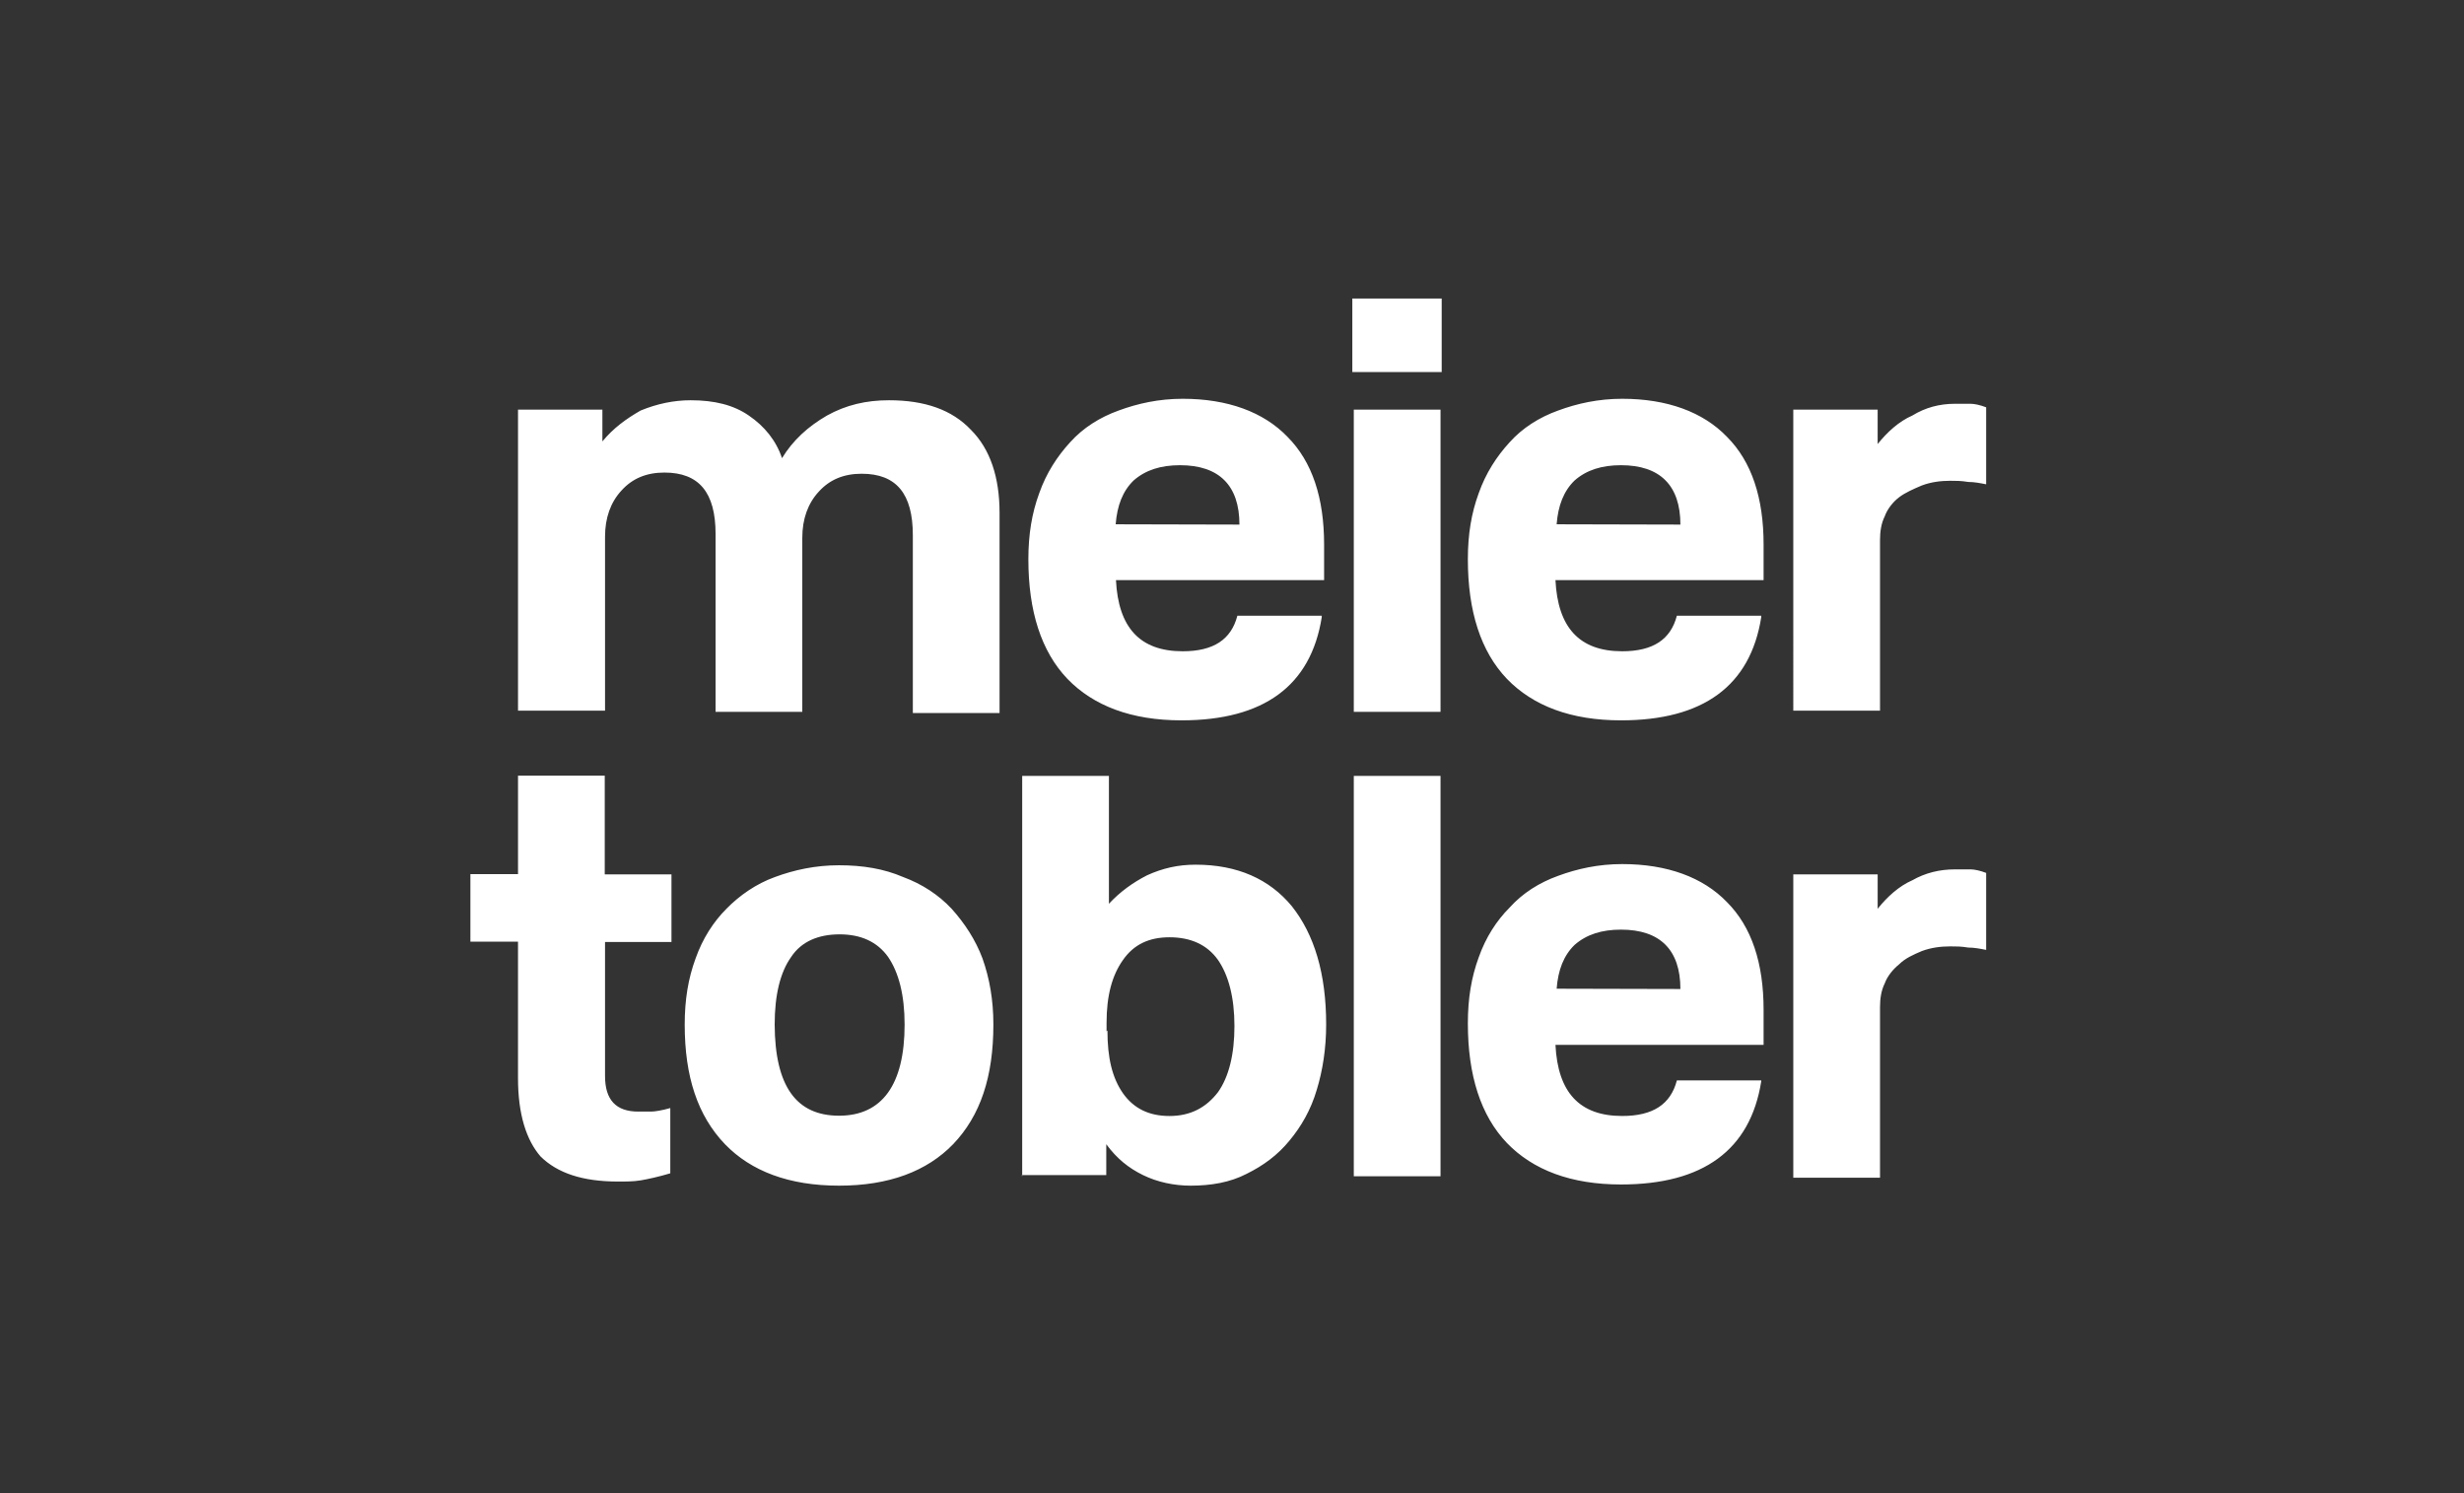 <?xml version="1.0" encoding="utf-8"?>
<!-- Generator: Adobe Illustrator 28.0.0, SVG Export Plug-In . SVG Version: 6.00 Build 0)  -->
<svg version="1.1" xmlns="http://www.w3.org/2000/svg" xmlns:xlink="http://www.w3.org/1999/xlink" x="0px" y="0px"
	 viewBox="0 0 330 200" enable-background="new 0 0 330 200" xml:space="preserve">
<rect x="0" y="0" width="330" height="200" fill="#333333" stroke="none"/>
<g id="Layer_4" display="none">
	<rect display="inline" fill="#DCDCF4" width="330" height="200"/>
</g>
<g id="Layer_2">
	<path fill="#FFFFFF" d="M69.378,126.135H63v-9.055h6.378V103.89h11.615v13.229h8.937v9.055h-8.898v17.953
		c0,3.189,1.457,4.764,4.449,4.764h1.732c0.472,0,1.457-0.157,2.559-0.472v8.741c-1.575,0.472-3.032,0.787-3.977,0.945
		c-0.945,0.157-1.929,0.157-3.032,0.157c-4.764,0-8.111-1.142-10.355-3.347c-1.929-2.205-3.032-5.709-3.032-10.473V126.135
		L69.378,126.135z M92.489,53.612c3.189,0,5.748,0.63,7.796,2.047c2.087,1.417,3.662,3.347,4.449,5.709
		c1.457-2.402,3.504-4.252,6.024-5.709c2.559-1.417,5.236-2.047,8.307-2.047c4.764,0,8.426,1.26,10.985,3.977
		c2.559,2.559,3.819,6.339,3.819,11.103v26.812h-11.615v-23.82c0-5.551-2.205-8.229-6.851-8.229c-2.402,0-4.291,0.787-5.748,2.402
		c-1.457,1.575-2.205,3.662-2.205,6.181v23.308H95.836v-23.82c0-5.551-2.205-8.229-6.851-8.229c-2.402,0-4.292,0.787-5.748,2.402
		c-1.457,1.575-2.205,3.662-2.205,6.181v23.308H69.378V54.872h11.3v4.252c1.457-1.772,3.189-3.032,5.118-4.134
		C88.001,54.084,90.245,53.612,92.489,53.612L92.489,53.612z M112.372,158.813c-6.693,0-11.772-1.929-15.276-5.551
		c-3.662-3.819-5.394-9.055-5.394-16.024c0-3.347,0.472-6.181,1.457-8.859c0.945-2.677,2.402-4.921,4.134-6.654
		c1.732-1.772,3.977-3.347,6.496-4.252c2.559-0.945,5.394-1.575,8.583-1.575s6.024,0.472,8.583,1.575
		c2.559,0.945,4.764,2.402,6.496,4.252c1.732,1.929,3.189,4.134,4.134,6.654c0.945,2.677,1.457,5.551,1.457,8.859
		c0,6.969-1.732,12.205-5.394,16.024C124.144,156.884,119.065,158.813,112.372,158.813L112.372,158.813z M112.372,149.443
		c5.748,0,8.78-4.134,8.78-12.205c0-3.977-0.787-6.969-2.205-9.055c-1.457-2.047-3.662-3.032-6.496-3.032s-5.118,0.945-6.496,3.032
		c-1.457,2.047-2.205,5.079-2.205,9.055C103.789,145.466,106.624,149.443,112.372,149.443L112.372,149.443z M136.901,157.553
		v-53.624h11.615v17.127c1.457-1.575,3.189-2.835,5.118-3.819c2.087-0.945,4.134-1.417,6.496-1.417
		c5.591,0,9.882,1.929,12.875,5.551c3.032,3.819,4.606,9.055,4.606,15.867c0,3.189-0.472,6.181-1.26,8.741
		c-0.787,2.677-2.087,4.921-3.662,6.811c-1.575,1.929-3.504,3.347-5.748,4.449c-2.205,1.142-4.764,1.575-7.481,1.575
		c-2.205,0-4.449-0.472-6.378-1.417c-1.929-0.945-3.504-2.205-4.921-4.134v4.134h-11.3v0.118L136.901,157.553z M177.02,82.668
		c-1.457,9.213-7.796,13.819-18.78,13.819c-6.693,0-11.772-1.929-15.276-5.551c-3.504-3.662-5.236-9.055-5.236-16.024
		c0-3.347,0.472-6.181,1.457-8.859c0.945-2.677,2.402-4.921,4.134-6.811c1.732-1.929,3.977-3.347,6.496-4.252
		c2.559-0.945,5.394-1.575,8.583-1.575c6.024,0,10.827,1.772,14.016,5.079c3.347,3.347,4.921,8.229,4.921,14.449v4.764H149.46
		c0.315,6.339,3.189,9.528,8.937,9.528c4.134,0,6.496-1.575,7.323-4.764h11.3V82.668z M148.318,138.025
		c0,3.662,0.63,6.339,2.087,8.426c1.457,2.047,3.504,3.032,6.221,3.032c2.835,0,4.921-1.142,6.496-3.189
		c1.457-2.047,2.205-5.079,2.205-8.859c0-3.819-0.787-6.811-2.205-8.859c-1.457-2.047-3.662-3.032-6.496-3.032
		c-2.717,0-4.764,0.945-6.221,3.032c-1.457,2.047-2.205,4.764-2.205,8.426v1.142L148.318,138.025L148.318,138.025z M165.996,70.266
		c0-5.236-2.717-7.953-7.953-7.953c-2.559,0-4.606,0.63-6.221,2.047c-1.457,1.417-2.205,3.347-2.402,5.866L165.996,70.266
		L165.996,70.266z M181.115,39.989h11.969v9.843h-11.969V39.989z M181.312,54.872h11.615v40.474h-11.615
		C181.312,95.346,181.312,54.872,181.312,54.872z M181.312,103.929h11.615v53.624h-11.615V103.929z M235.881,82.668
		c-1.457,9.213-7.796,13.819-18.78,13.819c-6.693,0-11.772-1.929-15.276-5.551c-3.504-3.662-5.236-9.055-5.236-16.024
		c0-3.347,0.472-6.181,1.457-8.859c0.945-2.677,2.402-4.921,4.134-6.811c1.732-1.929,3.977-3.347,6.496-4.252
		c2.559-0.945,5.394-1.575,8.583-1.575c6.024,0,10.827,1.772,14.016,5.079c3.347,3.347,4.921,8.229,4.921,14.449v4.764h-27.875
		c0.315,6.339,3.189,9.528,8.937,9.528c4.134,0,6.496-1.575,7.323-4.764h11.3L235.881,82.668L235.881,82.668z M235.881,144.836
		c-1.457,9.213-7.796,13.819-18.78,13.819c-6.693,0-11.772-1.929-15.276-5.551c-3.504-3.662-5.236-9.055-5.236-16.024
		c0-3.347,0.472-6.181,1.457-8.859c0.945-2.677,2.402-4.921,4.134-6.654c1.732-1.929,3.977-3.347,6.496-4.252
		c2.559-0.945,5.394-1.575,8.583-1.575c6.024,0,10.827,1.772,14.016,5.079c3.347,3.347,4.921,8.229,4.921,14.449v4.685h-27.875
		c0.315,6.339,3.189,9.528,8.937,9.528c4.134,0,6.496-1.575,7.323-4.764h11.3L235.881,144.836L235.881,144.836z M225.054,70.266
		c0-5.236-2.717-7.953-7.953-7.953c-2.559,0-4.606,0.63-6.221,2.047c-1.457,1.417-2.205,3.347-2.402,5.866L225.054,70.266
		L225.054,70.266z M225.054,132.473c0-5.236-2.717-7.953-7.953-7.953c-2.559,0-4.606,0.63-6.221,2.047
		c-1.457,1.417-2.205,3.347-2.402,5.866L225.054,132.473L225.054,132.473z M261.827,54.084h2.087c0.512,0,1.26,0.157,2.087,0.472
		v10.315c-0.787-0.157-1.575-0.315-2.402-0.315c-0.945-0.157-1.575-0.157-2.402-0.157c-1.26,0-2.559,0.157-3.819,0.63
		c-1.102,0.472-2.205,0.945-3.032,1.575c-0.827,0.63-1.575,1.575-1.929,2.559c-0.472,0.945-0.63,2.047-0.63,3.189v22.836h-11.615
		V54.872h11.3v4.606c1.26-1.575,2.835-3.032,4.646-3.819C257.85,54.596,259.74,54.084,261.827,54.084z M261.827,116.449h2.087
		c0.512,0,1.26,0.157,2.087,0.472v10.315c-0.787-0.157-1.575-0.315-2.402-0.315c-0.945-0.157-1.575-0.157-2.402-0.157
		c-1.26,0-2.559,0.157-3.819,0.63c-1.102,0.472-2.205,0.945-3.032,1.772c-0.787,0.63-1.575,1.575-1.929,2.559
		c-0.472,0.945-0.63,2.047-0.63,3.189v22.836h-11.615v-40.632h11.3v4.606c1.26-1.575,2.835-3.032,4.646-3.819
		C257.85,116.922,259.74,116.449,261.827,116.449z"/>
</g>
</svg>
